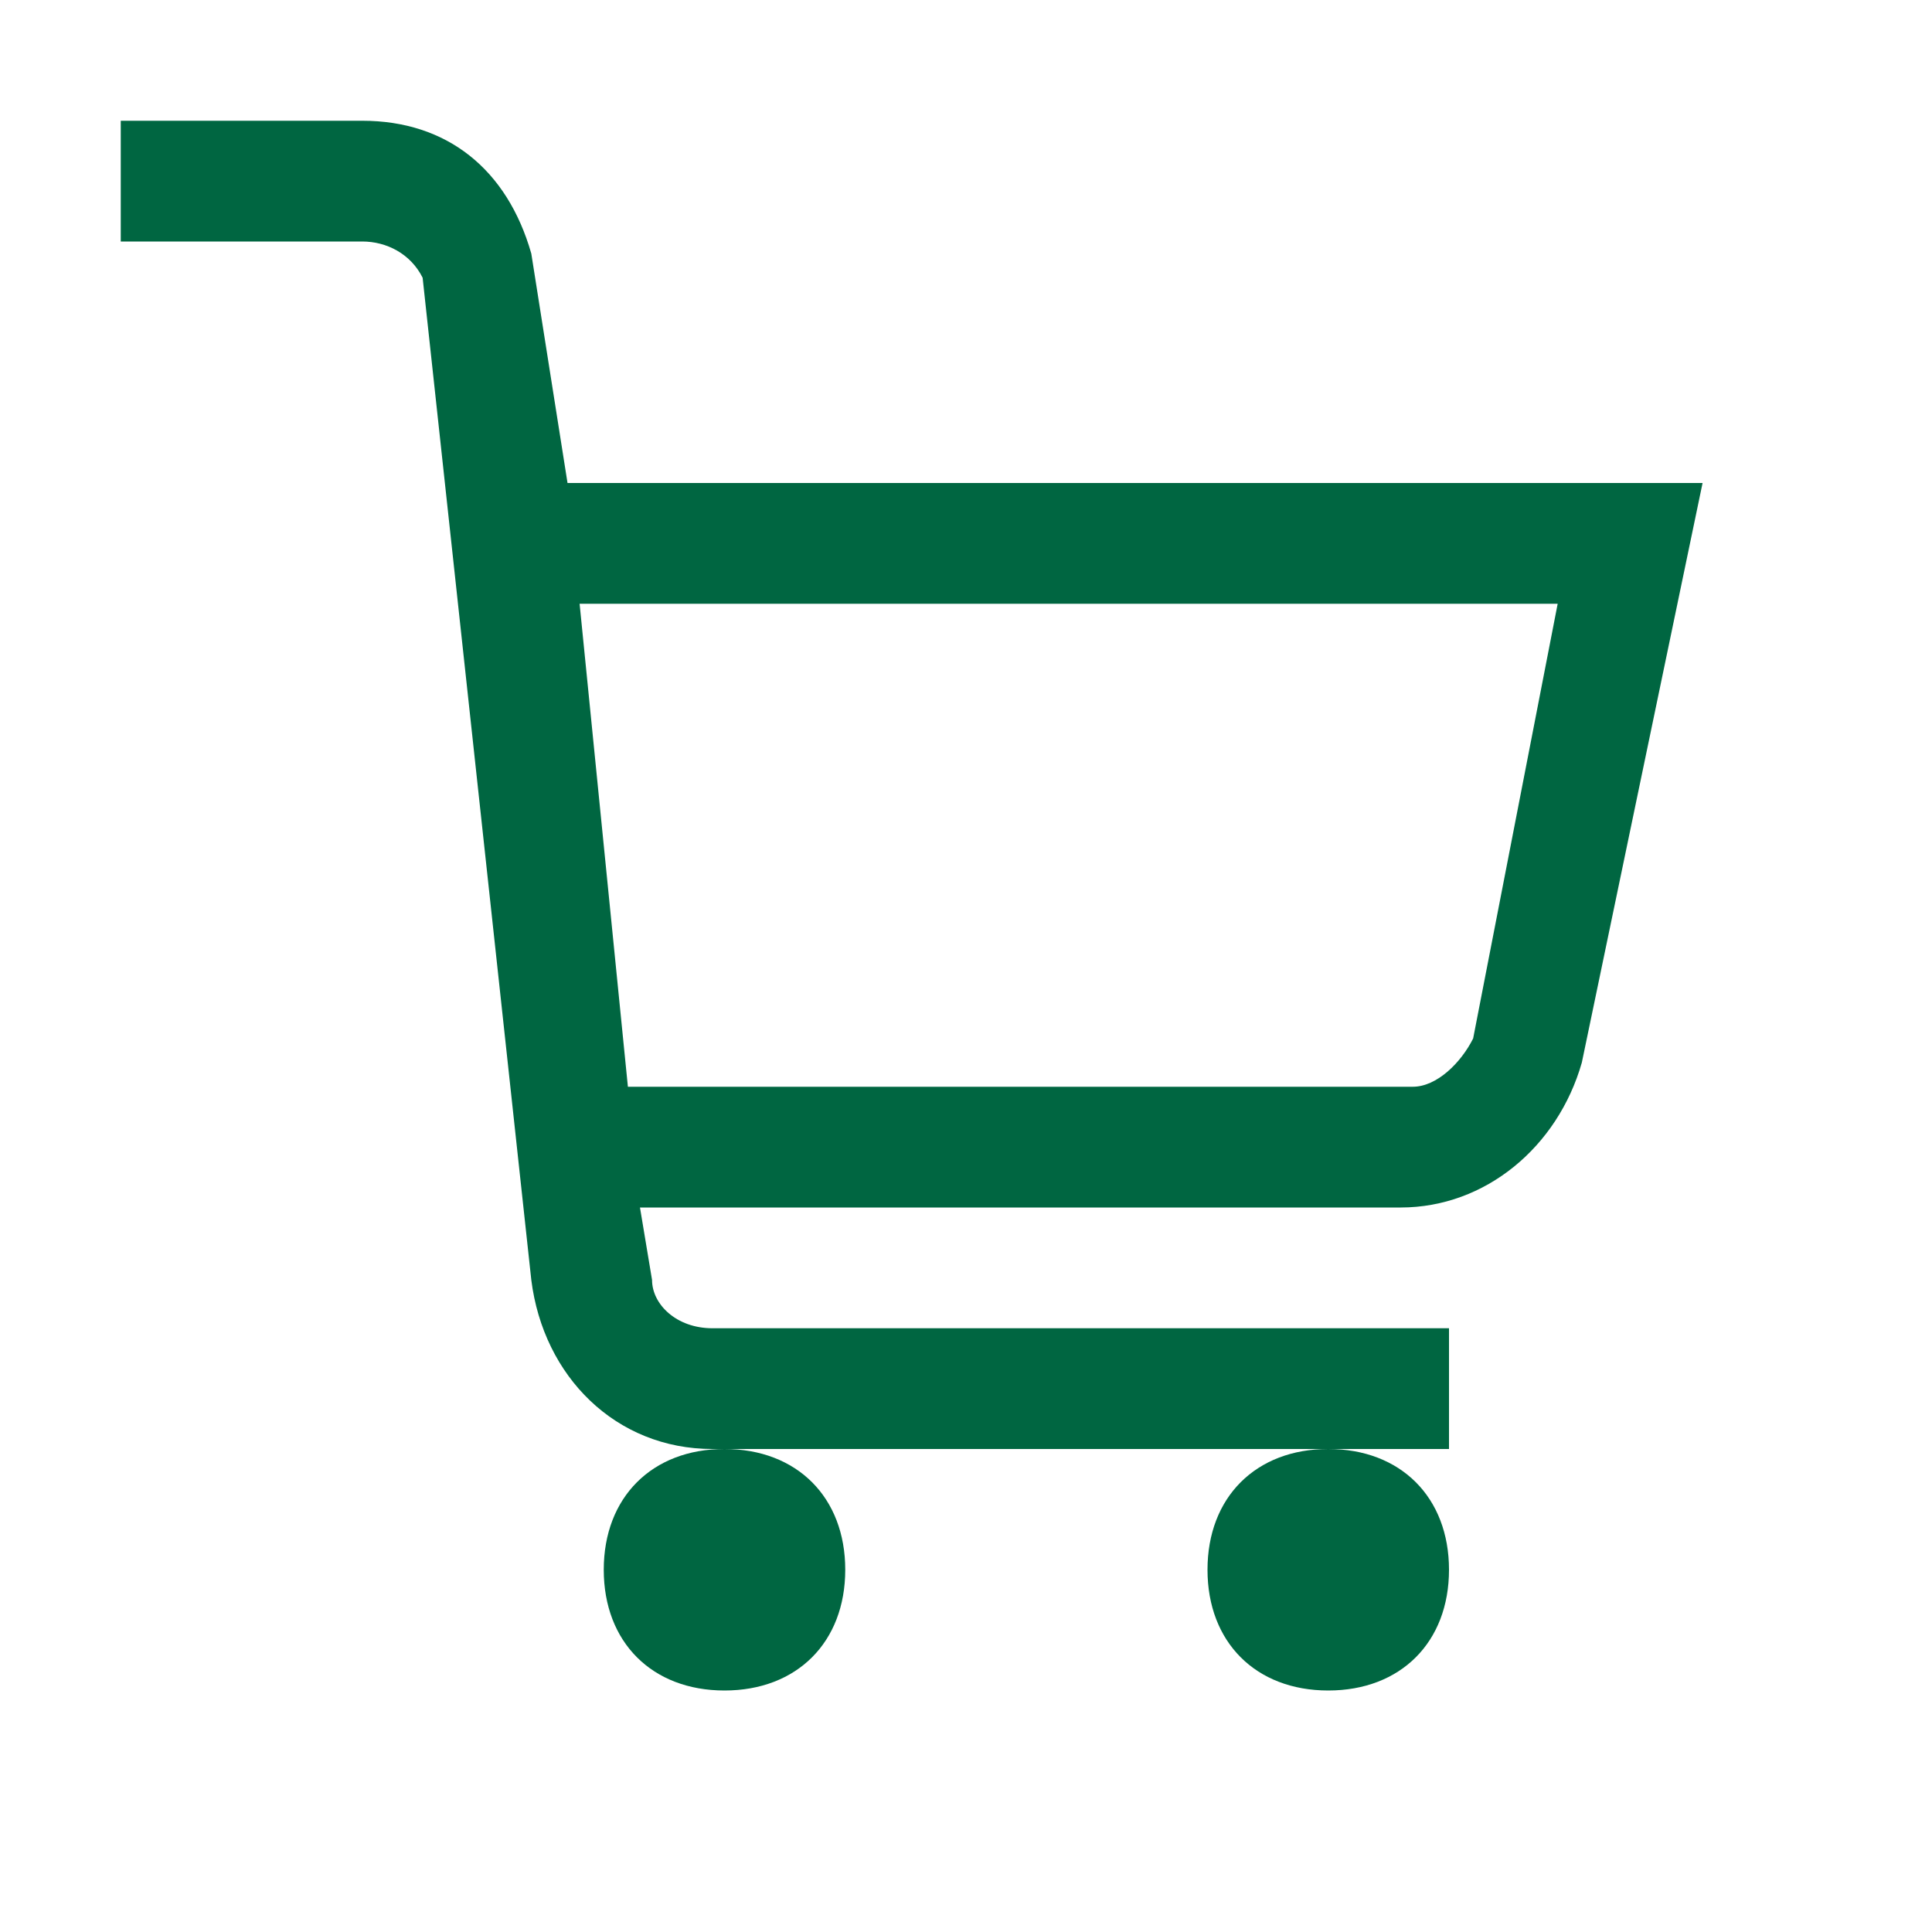 <?xml version="1.0" encoding="utf-8"?>
<!-- Generator: Adobe Illustrator 27.8.0, SVG Export Plug-In . SVG Version: 6.00 Build 0)  -->
<svg version="1.1" id="Layer_1" xmlns="http://www.w3.org/2000/svg" xmlns:xlink="http://www.w3.org/1999/xlink" x="0px" y="0px"
	 viewBox="0 0 16 16" style="enable-background:new 0 0 16 16;" xml:space="preserve">
<style type="text/css">
	.st0{fill:#006641;}
</style>
<path class="st0" d="M1,1v1h2c0.2,0,0.4,0.1,0.5,0.3l0.9,8.3C4.5,11.4,5.1,12,5.9,12H12v-1H5.9c-0.3,0-0.5-0.2-0.5-0.4L5.3,10h6.3
	c0.7,0,1.3-0.5,1.5-1.2l1-4.8H4.7L4.4,2.1l0,0C4.2,1.4,3.7,1,3,1H1z M11,12c-0.6,0-1,0.4-1,1s0.4,1,1,1s1-0.4,1-1S11.6,12,11,12z
	 M6,12c-0.6,0-1,0.4-1,1s0.4,1,1,1s1-0.4,1-1S6.6,12,6,12z M4.8,5h8.1l-0.7,3.6C12.1,8.8,11.9,9,11.7,9H5.2L4.8,5z"/>
</svg>
